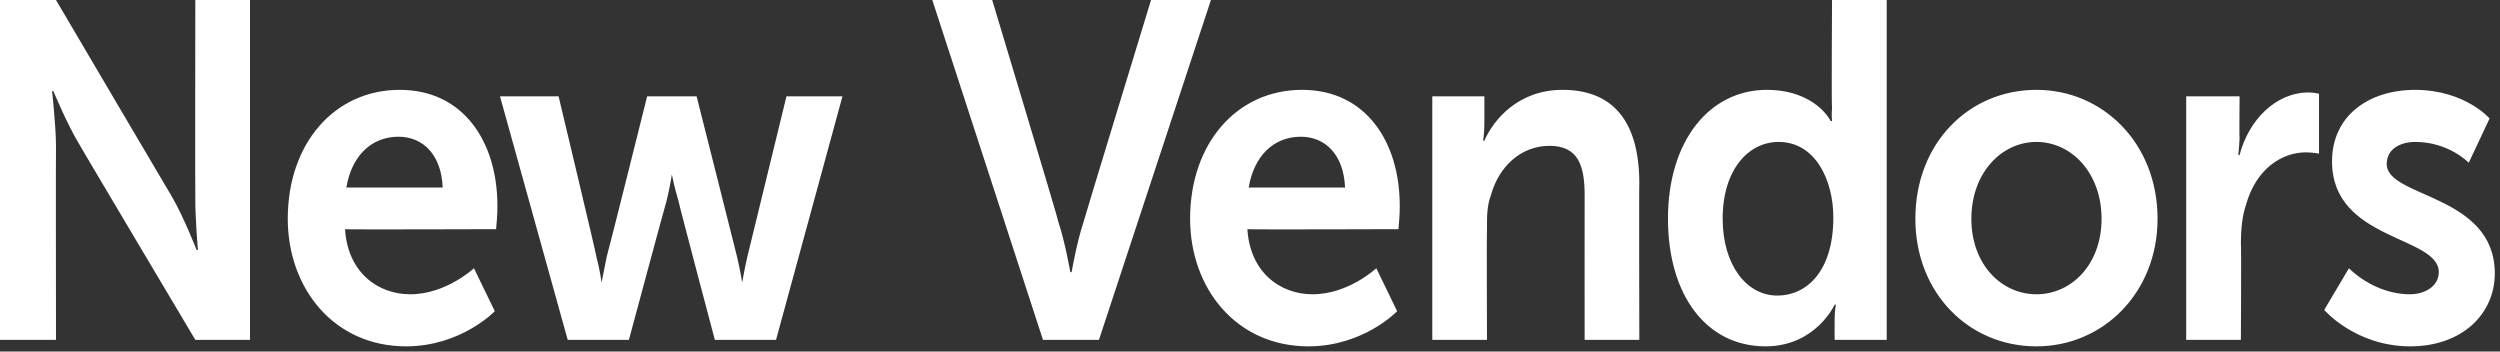 <?xml version="1.0" standalone="no"?><!DOCTYPE svg PUBLIC "-//W3C//DTD SVG 1.1//EN" "http://www.w3.org/Graphics/SVG/1.1/DTD/svg11.dtd"><svg xmlns="http://www.w3.org/2000/svg" version="1.1" style="left: 1.52% !important; width: 97.73% !important;top: 4.17% !important; height75.3% !important;" width="192px" height="27px" viewBox="0 0 192 27"><rect x="0" y="0" width="192" height="27" fill="#333333" stroke="none"/>  <desc>New Vendors</desc>  <defs/>  <g id="Polygon56008">    <path d="M 0 0 L 4.3 0 C 4.3 0 13.19 15.1 13.2 15.1 C 14.09 16.61 15.1 19.2 15.1 19.2 L 15.2 19.2 C 15.2 19.2 14.98 16.65 15 15.1 C 14.98 15.1 15 0 15 0 L 19.2 0 L 19.2 26.1 L 15 26.1 C 15 26.1 6.07 11.09 6.1 11.1 C 5.17 9.58 4.1 7 4.1 7 L 4 7 C 4 7 4.28 9.54 4.3 11.1 C 4.28 11.09 4.3 26.1 4.3 26.1 L 0 26.1 L 0 0 Z M 30.7 6.9 C 35.6 6.9 38.2 10.9 38.2 15.8 C 38.22 16.39 38.1 17.6 38.1 17.6 C 38.1 17.6 26.45 17.64 26.5 17.6 C 26.7 20.9 29 22.6 31.5 22.6 C 34.24 22.61 36.4 20.6 36.4 20.6 L 38 23.9 C 38 23.9 35.43 26.59 31.2 26.6 C 25.6 26.6 22.1 22.1 22.1 16.8 C 22.1 11 25.7 6.9 30.7 6.9 Z M 34 14.4 C 33.9 11.9 32.5 10.5 30.6 10.5 C 28.5 10.5 27 12 26.6 14.4 C 26.6 14.4 34 14.4 34 14.4 Z M 38.4 7.4 L 42.9 7.4 C 42.9 7.4 45.84 19.7 45.8 19.7 C 46.07 20.7 46.2 21.7 46.2 21.7 L 46.2 21.7 C 46.2 21.7 46.4 20.7 46.6 19.7 C 46.63 19.7 49.7 7.4 49.7 7.4 L 53.5 7.4 C 53.5 7.4 56.61 19.7 56.6 19.7 C 56.84 20.7 57 21.7 57 21.7 L 57 21.7 C 57 21.7 57.17 20.7 57.4 19.7 C 57.4 19.7 60.4 7.4 60.4 7.4 L 64.7 7.4 L 59.6 26.1 L 54.9 26.1 C 54.9 26.1 52.07 15.43 52.1 15.4 C 51.8 14.44 51.6 13.4 51.6 13.4 L 51.6 13.4 C 51.6 13.4 51.44 14.44 51.2 15.4 C 51.17 15.43 48.3 26.1 48.3 26.1 L 43.6 26.1 L 38.4 7.4 Z M 71.6 0 L 76.2 0 C 76.2 0 81.34 17.05 81.3 17.1 C 81.8 18.6 82.2 20.9 82.2 20.9 C 82.2 20.9 82.3 20.9 82.3 20.9 C 82.3 20.9 82.7 18.6 83.2 17.1 C 83.19 17.05 88.4 0 88.4 0 L 93 0 L 84.4 26.1 L 80.1 26.1 L 71.6 0 Z M 100 6.9 C 104.9 6.9 107.5 10.9 107.5 15.8 C 107.52 16.39 107.4 17.6 107.4 17.6 C 107.4 17.6 95.76 17.64 95.8 17.6 C 96 20.9 98.3 22.6 100.8 22.6 C 103.55 22.61 105.7 20.6 105.7 20.6 L 107.3 23.9 C 107.3 23.9 104.74 26.59 100.5 26.6 C 94.9 26.6 91.4 22.1 91.4 16.8 C 91.4 11 95 6.9 100 6.9 Z M 103.3 14.4 C 103.2 11.9 101.8 10.5 99.9 10.5 C 97.8 10.5 96.3 12 95.9 14.4 C 95.9 14.4 103.3 14.4 103.3 14.4 Z M 110 7.4 L 114 7.4 C 114 7.4 114 9.54 114 9.5 C 114 10.24 113.9 10.8 113.9 10.8 C 113.9 10.8 114 10.83 114 10.8 C 114.7 9.2 116.6 6.9 120 6.9 C 123.7 6.9 125.9 9.1 125.9 14.1 C 125.87 14.07 125.9 26.1 125.9 26.1 L 121.7 26.1 C 121.7 26.1 121.69 15.03 121.7 15 C 121.7 12.7 121.2 11.2 119 11.2 C 116.8 11.2 115.1 12.8 114.5 15 C 114.2 15.8 114.2 16.6 114.2 17.5 C 114.17 17.53 114.2 26.1 114.2 26.1 L 110 26.1 L 110 7.4 Z M 135.7 6.9 C 139.46 6.92 140.6 9.3 140.6 9.3 L 140.7 9.3 C 140.7 9.3 140.65 8.84 140.7 8.3 C 140.65 8.25 140.7 0 140.7 0 L 144.9 0 L 144.9 26.1 L 140.9 26.1 C 140.9 26.1 140.89 24.6 140.9 24.6 C 140.89 23.9 141 23.4 141 23.4 L 140.9 23.4 C 140.9 23.4 139.46 26.59 135.6 26.6 C 131 26.6 128.1 22.6 128.1 16.8 C 128.1 10.8 131.3 6.9 135.7 6.9 Z M 136.5 22.7 C 138.7 22.7 140.8 20.9 140.8 16.7 C 140.8 13.8 139.4 10.9 136.6 10.9 C 134.3 10.9 132.3 13 132.3 16.8 C 132.3 20.3 134.1 22.7 136.5 22.7 Z M 156.4 6.9 C 161.5 6.9 165.7 11 165.7 16.8 C 165.7 22.5 161.5 26.6 156.4 26.6 C 151.2 26.6 147.1 22.5 147.1 16.8 C 147.1 11 151.2 6.9 156.4 6.9 Z M 156.4 22.6 C 159.1 22.6 161.4 20.3 161.4 16.8 C 161.4 13.3 159.1 10.9 156.4 10.9 C 153.7 10.9 151.4 13.3 151.4 16.8 C 151.4 20.3 153.7 22.6 156.4 22.6 Z M 167.9 7.4 L 172 7.4 C 172 7.4 171.97 10.61 172 10.6 C 171.97 11.31 171.9 11.9 171.9 11.9 C 171.9 11.9 171.97 11.93 172 11.9 C 172.7 9.2 174.8 7.1 177.3 7.1 C 177.74 7.11 178.1 7.2 178.1 7.2 L 178.1 11.8 C 178.1 11.8 177.68 11.71 177.1 11.7 C 175.3 11.7 173.3 12.9 172.5 15.7 C 172.2 16.6 172.1 17.6 172.1 18.7 C 172.14 18.71 172.1 26.1 172.1 26.1 L 167.9 26.1 L 167.9 7.4 Z M 180.4 20.6 C 180.4 20.6 182.3 22.61 185.1 22.6 C 186.2 22.6 187.3 22 187.3 20.9 C 187.3 18.1 179.1 18.5 179.1 12.4 C 179.1 8.9 181.9 6.9 185.5 6.9 C 189.33 6.92 191.2 9.1 191.2 9.1 L 189.6 12.5 C 189.6 12.5 188.07 10.9 185.5 10.9 C 184.4 10.9 183.3 11.4 183.3 12.6 C 183.3 15.2 191.6 14.9 191.6 21 C 191.6 24.1 189.1 26.6 185.1 26.6 C 180.88 26.59 178.5 23.8 178.5 23.8 L 180.4 20.6 Z " stroke="none" fill="#fff"/>  </g></svg>